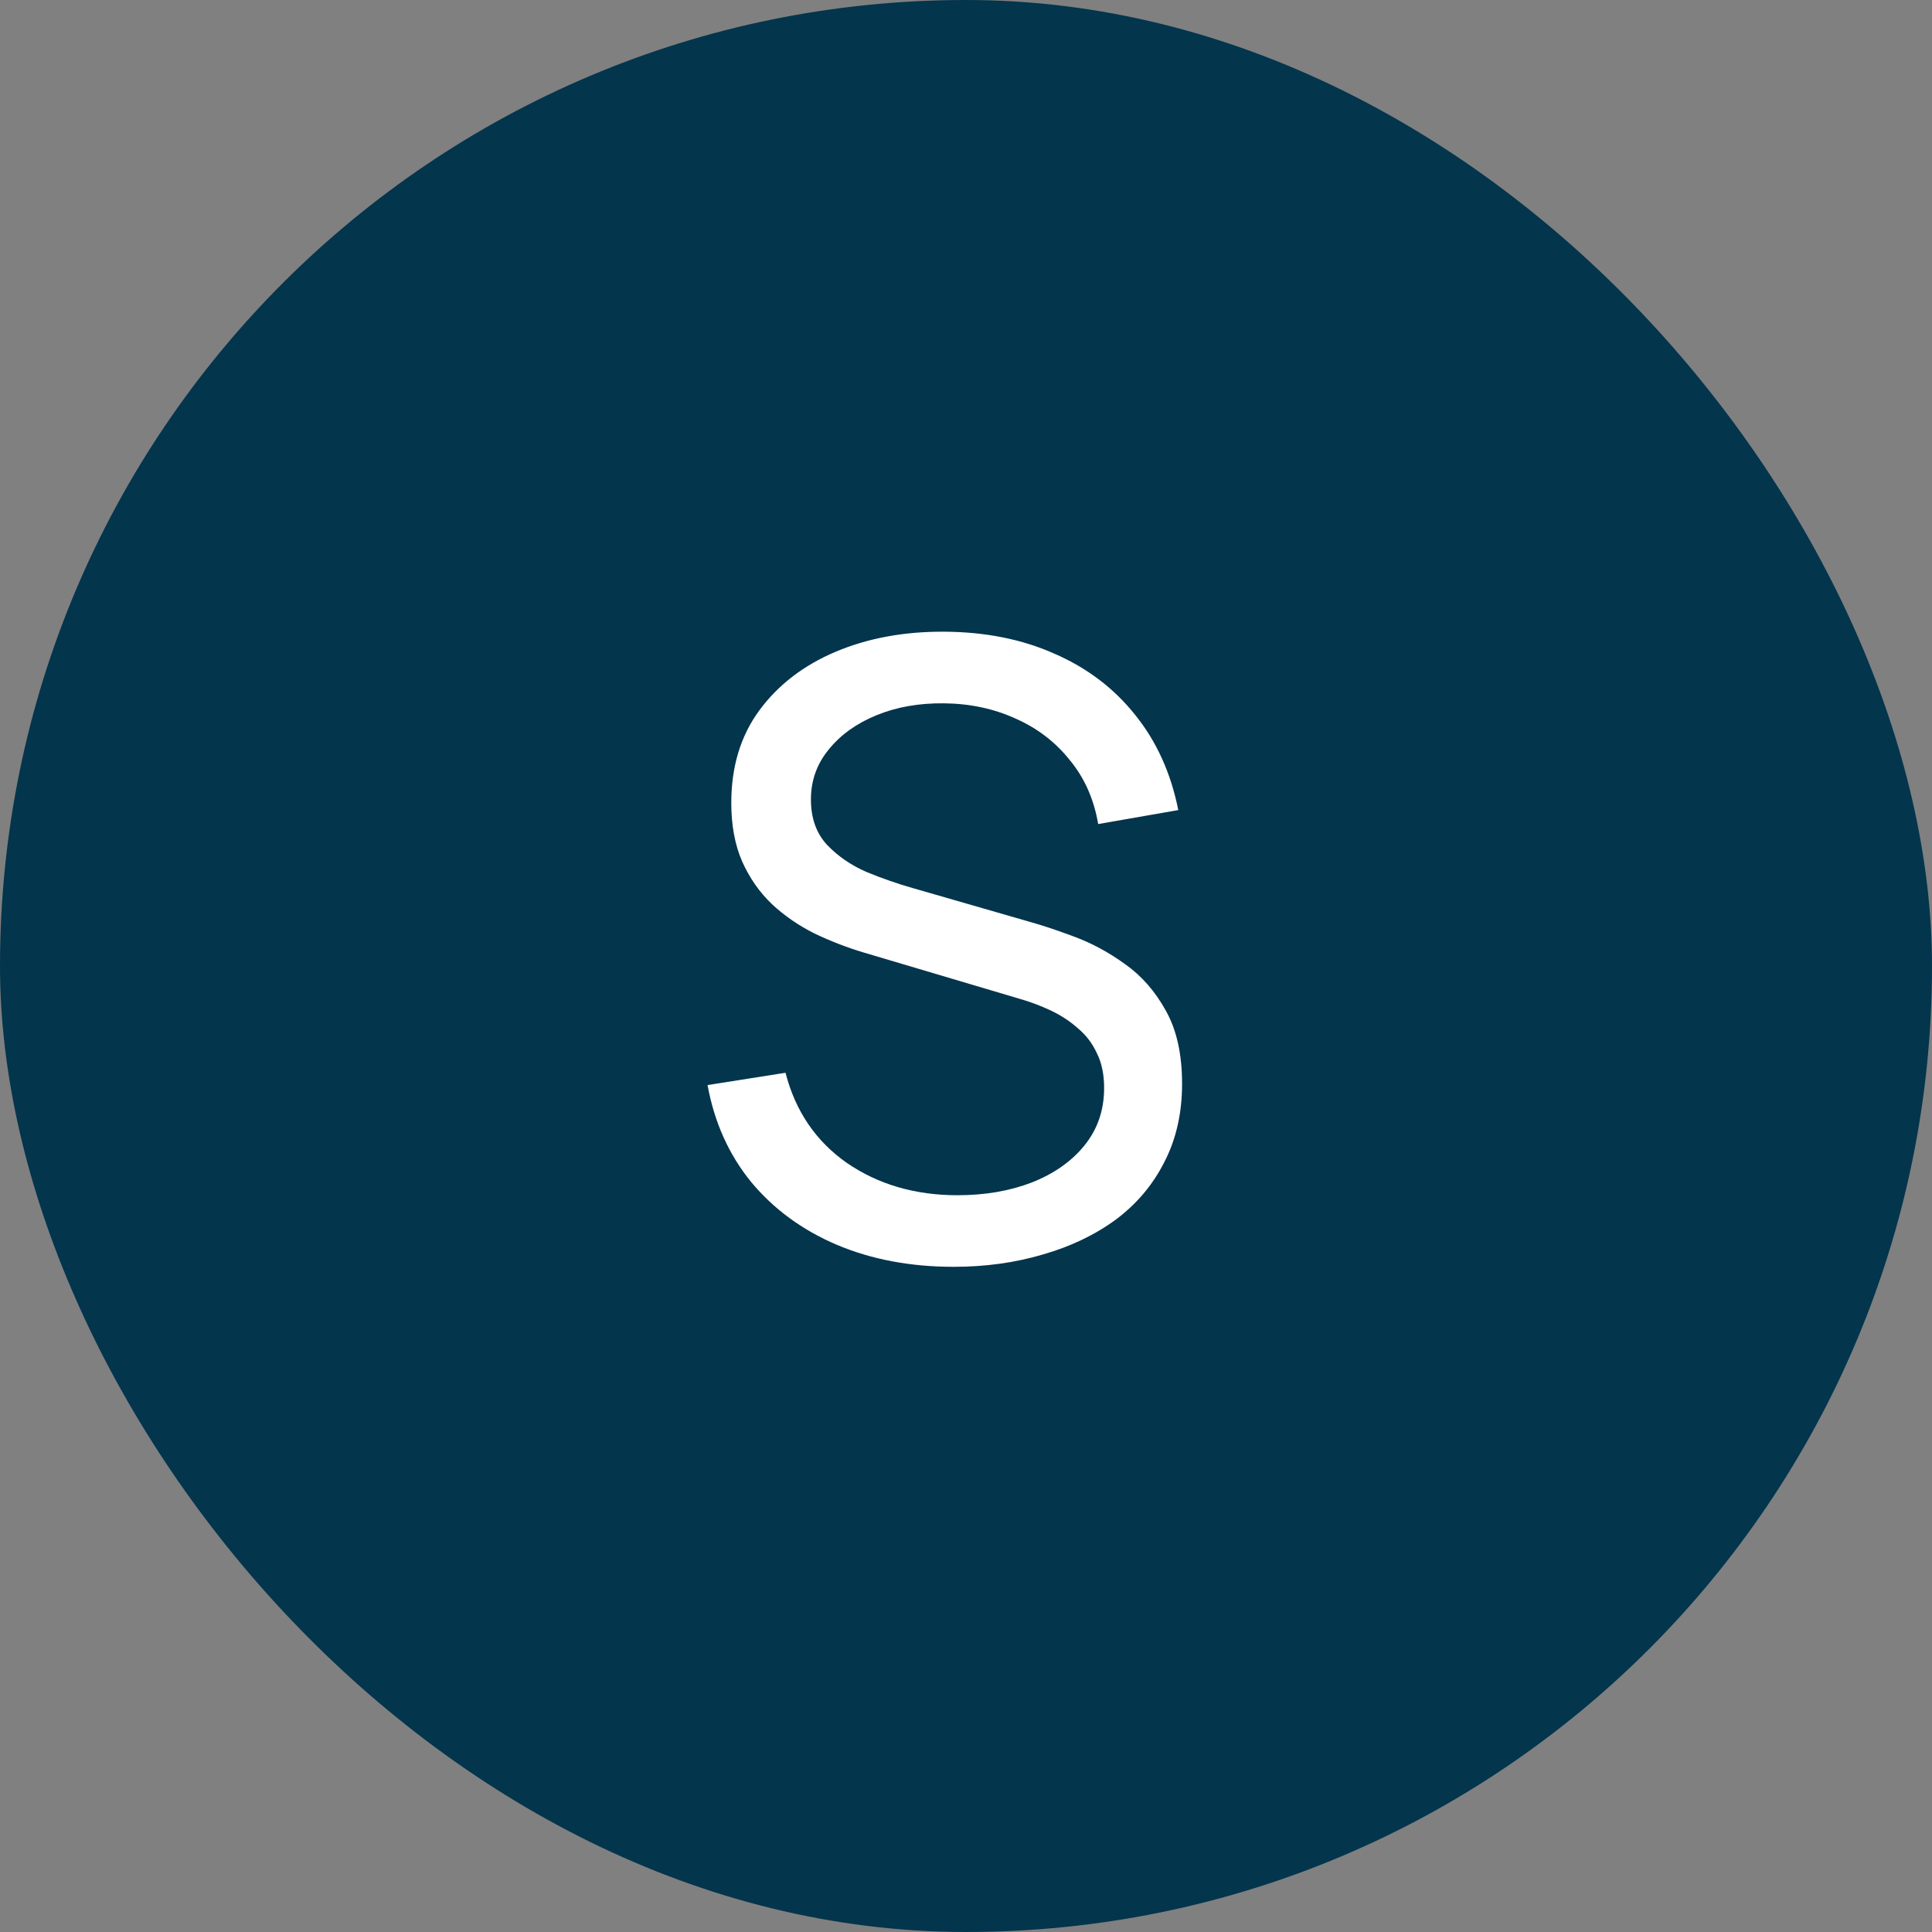 <?xml version="1.0" encoding="UTF-8"?> <svg xmlns="http://www.w3.org/2000/svg" width="57" height="57" viewBox="0 0 57 57" fill="none"><rect x="0" y="0" width="57" height="57" fill="#808080" stroke="none"/><rect width="57" height="57" rx="28.5" fill="#03354D"></rect><path d="M28.137 37.375C26.863 37.375 25.712 37.158 24.688 36.725C23.671 36.292 22.829 35.675 22.163 34.875C21.504 34.067 21.075 33.112 20.875 32.013L23.175 31.65C23.467 32.783 24.071 33.671 24.988 34.312C25.913 34.946 27 35.263 28.25 35.263C29.058 35.263 29.788 35.138 30.438 34.888C31.096 34.629 31.617 34.263 32 33.788C32.383 33.312 32.575 32.75 32.575 32.1C32.575 31.7 32.504 31.358 32.362 31.075C32.229 30.783 32.042 30.538 31.8 30.337C31.567 30.129 31.3 29.954 31 29.812C30.7 29.671 30.387 29.554 30.062 29.462L25.475 28.1C24.975 27.95 24.492 27.762 24.025 27.538C23.558 27.304 23.142 27.017 22.775 26.675C22.408 26.325 22.117 25.908 21.9 25.425C21.683 24.933 21.575 24.354 21.575 23.688C21.575 22.621 21.85 21.712 22.4 20.962C22.958 20.204 23.712 19.625 24.663 19.225C25.613 18.825 26.683 18.629 27.875 18.637C29.083 18.646 30.163 18.863 31.113 19.288C32.071 19.704 32.862 20.304 33.487 21.087C34.121 21.871 34.546 22.808 34.763 23.9L32.4 24.312C32.275 23.579 31.996 22.95 31.562 22.425C31.137 21.892 30.604 21.483 29.962 21.2C29.321 20.908 28.617 20.758 27.85 20.75C27.117 20.742 26.454 20.858 25.863 21.1C25.271 21.342 24.8 21.679 24.45 22.113C24.1 22.538 23.925 23.029 23.925 23.587C23.925 24.137 24.083 24.583 24.4 24.925C24.717 25.258 25.104 25.525 25.562 25.725C26.029 25.917 26.483 26.075 26.925 26.2L30.35 27.188C30.742 27.296 31.192 27.446 31.7 27.637C32.217 27.829 32.717 28.1 33.2 28.45C33.683 28.792 34.083 29.25 34.4 29.825C34.717 30.392 34.875 31.108 34.875 31.975C34.875 32.842 34.7 33.612 34.35 34.288C34.008 34.962 33.529 35.529 32.913 35.987C32.296 36.438 31.579 36.779 30.762 37.013C29.946 37.254 29.071 37.375 28.137 37.375Z" fill="white"></path></svg> 